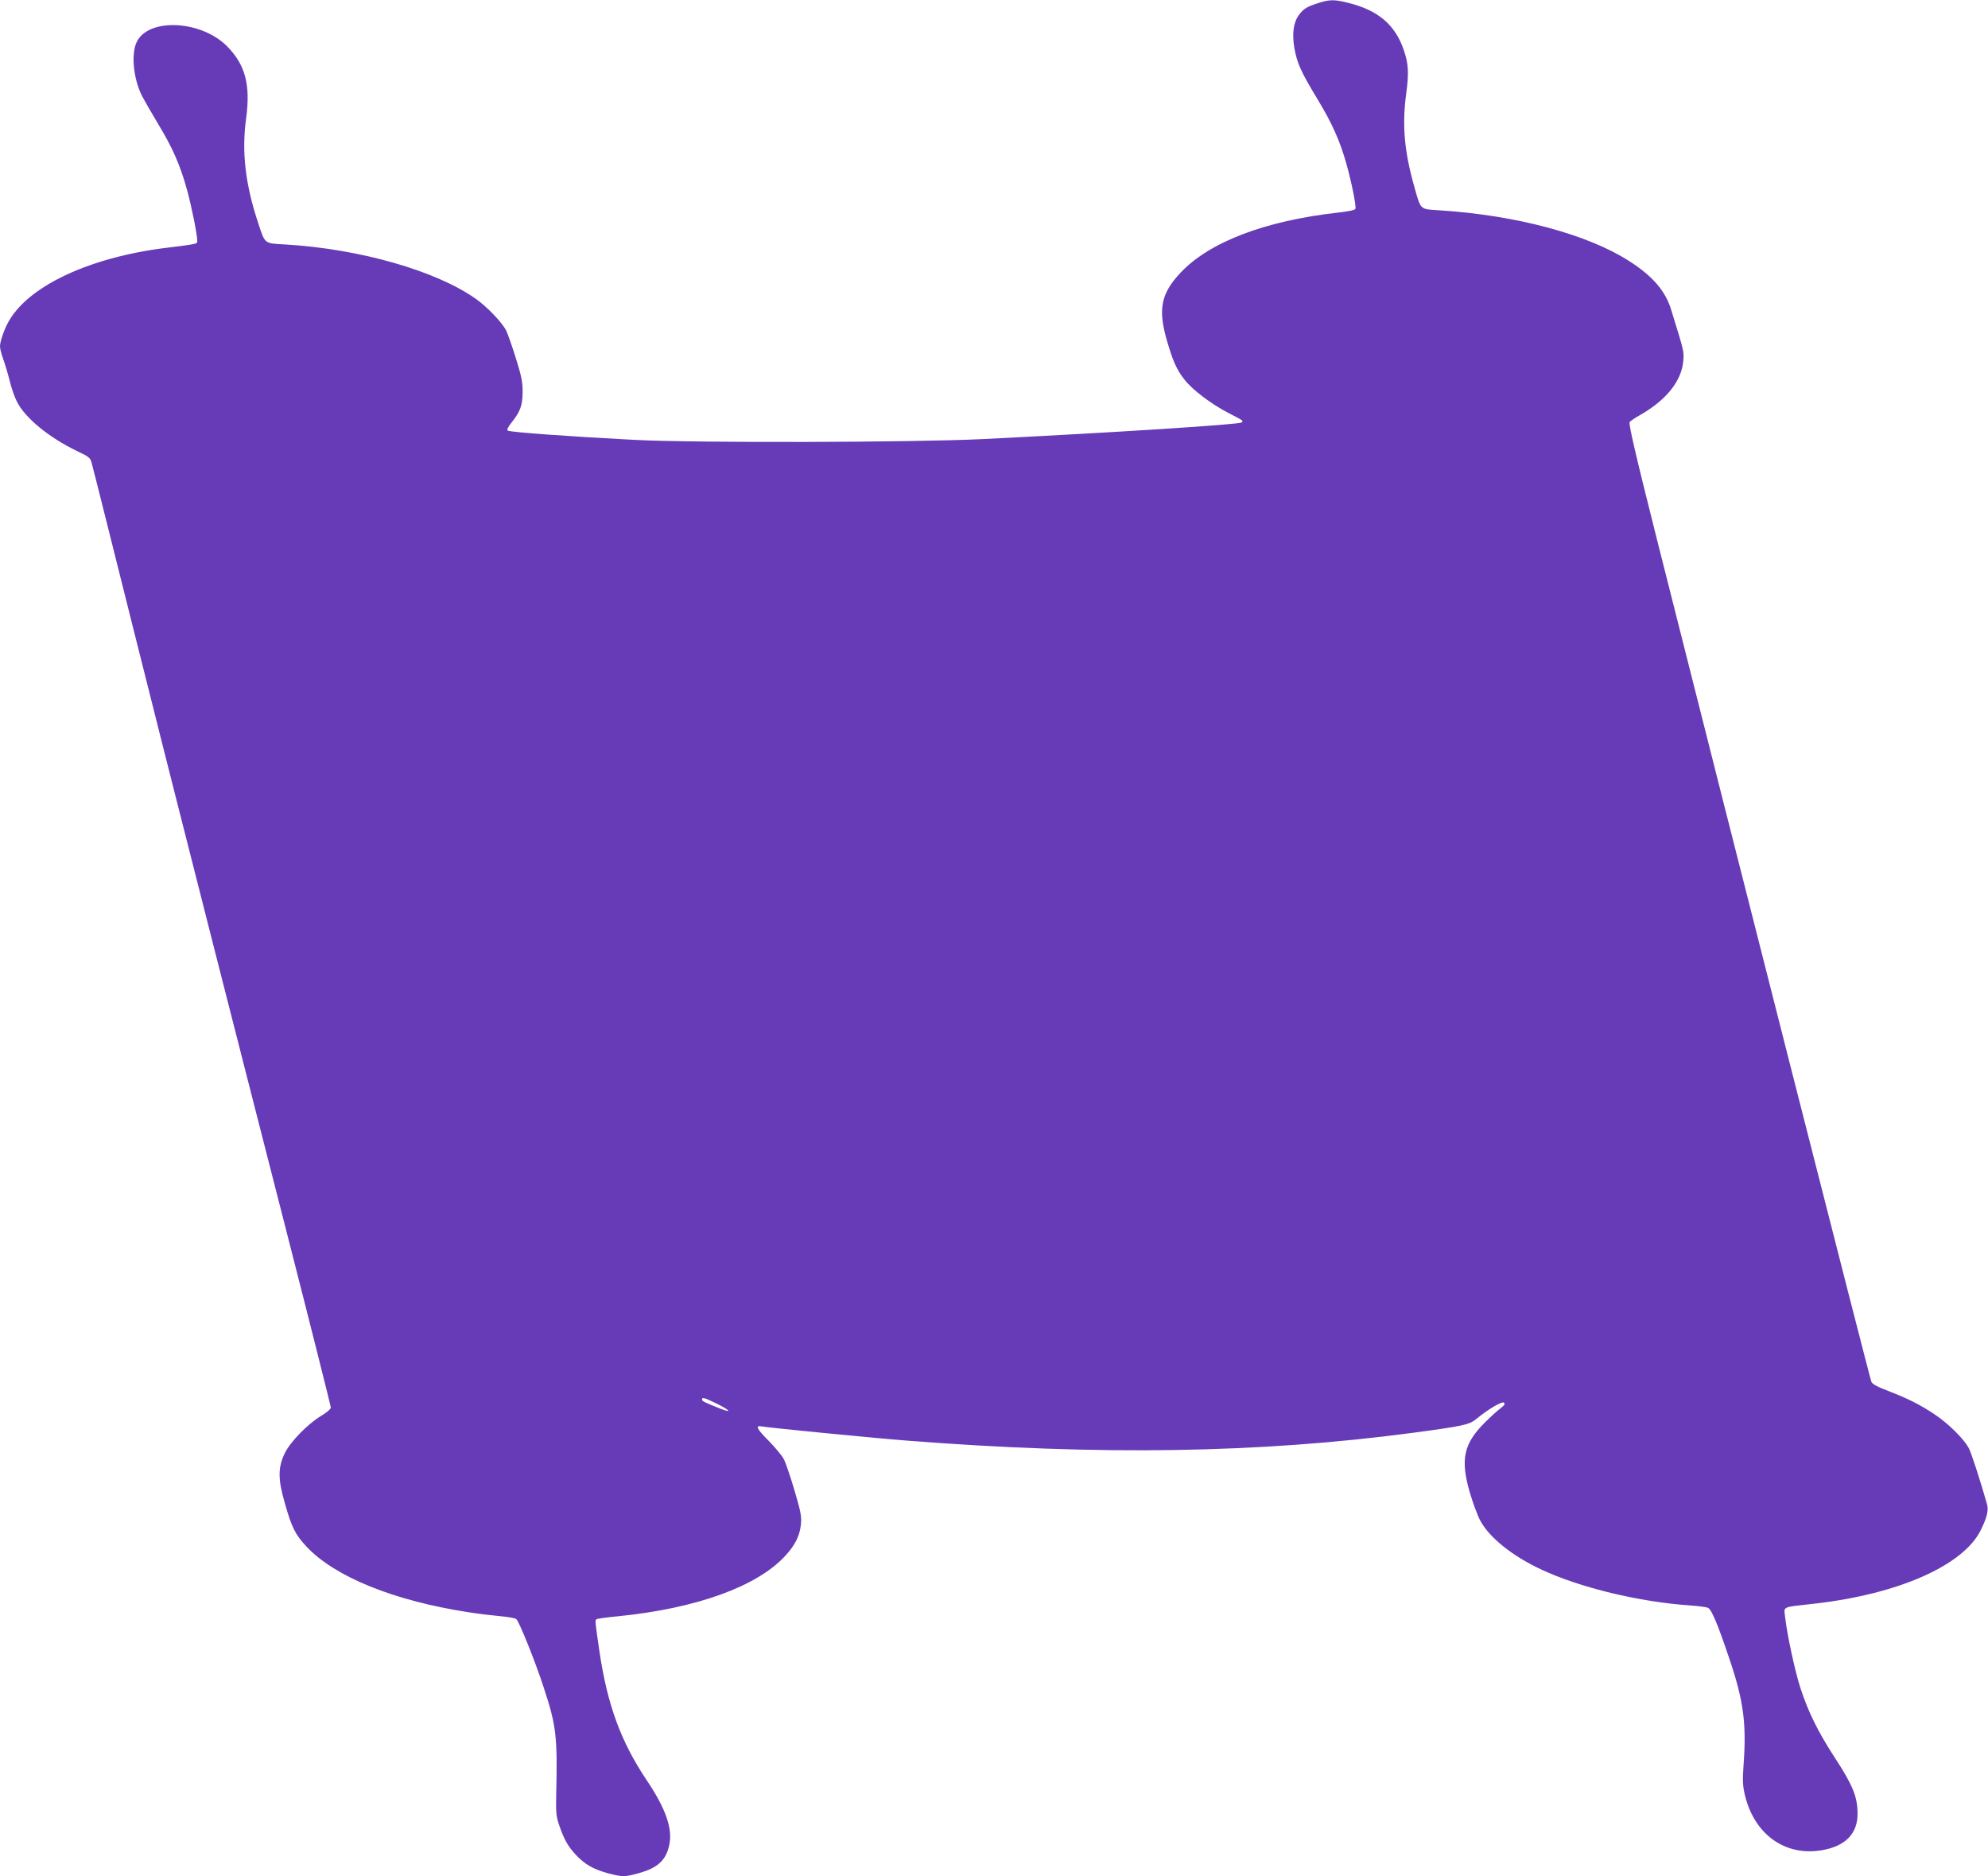 <?xml version="1.0" standalone="no"?>
<!DOCTYPE svg PUBLIC "-//W3C//DTD SVG 20010904//EN"
 "http://www.w3.org/TR/2001/REC-SVG-20010904/DTD/svg10.dtd">
<svg version="1.0" xmlns="http://www.w3.org/2000/svg"
 width="1280pt" height="1208pt" viewBox="0 0 1280 1208"
 preserveAspectRatio="xMidYMid meet">
<g transform="translate(0,1208) scale(0.1,-0.1)"
fill="#673ab7" stroke="none">
<path d="M8490 12061 c-75 -24 -95 -36 -125 -75 -37 -49 -47 -120 -31 -216 18
-98 41 -150 148 -327 95 -157 146 -271 187 -418 35 -125 64 -272 58 -289 -3
-9 -43 -17 -114 -25 -470 -53 -828 -190 -1013 -388 -123 -131 -144 -231 -90
-424 41 -143 66 -200 118 -265 51 -65 173 -157 282 -213 100 -52 96 -49 84
-61 -13 -13 -823 -65 -1669 -107 -448 -22 -1853 -25 -2240 -5 -423 22 -807 50
-817 60 -5 5 4 25 23 48 59 74 73 112 74 199 0 67 -7 102 -44 220 -24 77 -52
157 -62 177 -26 52 -122 152 -194 203 -254 181 -749 323 -1228 351 -138 8
-129 1 -175 139 -83 250 -107 459 -77 675 28 210 -4 337 -116 455 -166 176
-516 194 -590 32 -36 -79 -19 -238 36 -346 13 -25 59 -105 102 -177 94 -155
143 -266 188 -429 30 -111 65 -285 65 -326 0 -20 4 -19 -195 -44 -508 -62
-909 -254 -1028 -491 -25 -49 -47 -116 -47 -144 0 -14 9 -50 20 -80 11 -30 30
-93 42 -140 11 -47 32 -107 46 -134 52 -106 207 -233 390 -321 74 -35 84 -43
92 -75 6 -19 122 -483 259 -1030 137 -547 277 -1101 310 -1230 33 -129 132
-521 221 -870 89 -349 294 -1153 456 -1785 162 -633 294 -1158 294 -1167 0
-10 -27 -33 -63 -54 -87 -53 -197 -166 -233 -239 -45 -93 -45 -168 0 -323 44
-156 67 -201 138 -278 183 -196 564 -350 1045 -424 70 -11 165 -22 211 -26 45
-4 89 -12 96 -18 18 -14 120 -267 175 -435 84 -254 91 -320 82 -706 -2 -102 0
-130 19 -185 32 -93 56 -136 107 -191 58 -62 112 -93 206 -119 95 -25 110 -25
199 0 123 34 176 83 197 181 23 106 -22 235 -148 422 -163 244 -250 480 -301
822 -29 199 -30 204 -19 210 5 4 71 13 147 20 499 51 885 191 1066 386 66 71
96 132 103 207 5 50 -2 82 -42 218 -26 87 -56 177 -68 199 -11 22 -55 75 -98
119 -79 79 -89 102 -41 92 41 -8 713 -74 932 -91 1240 -97 2266 -81 3255 50
327 44 364 52 410 89 79 65 168 117 179 105 8 -8 1 -18 -24 -37 -19 -14 -65
-56 -101 -92 -135 -135 -157 -236 -96 -447 20 -68 50 -150 68 -183 58 -109
206 -228 393 -315 250 -117 632 -209 958 -231 51 -4 102 -10 114 -15 23 -8 63
-103 140 -332 90 -267 110 -413 90 -682 -7 -98 -5 -132 8 -189 60 -256 259
-399 497 -358 151 26 229 106 229 234 0 111 -30 184 -151 369 -103 159 -166
286 -216 439 -35 106 -86 343 -99 457 -8 73 -28 64 186 88 542 61 962 246
1074 475 40 81 51 128 39 168 -43 151 -99 324 -116 357 -30 59 -132 160 -222
220 -97 64 -169 100 -298 150 -68 26 -102 44 -108 59 -12 29 -875 3417 -1378
5413 -147 584 -186 755 -178 766 7 8 35 27 62 42 172 97 272 221 283 351 5 63
6 58 -79 333 -37 119 -120 215 -269 310 -267 172 -730 296 -1223 327 -126 8
-118 0 -160 149 -66 232 -80 400 -53 602 18 132 15 193 -16 282 -55 161 -165
255 -355 302 -90 23 -121 23 -193 0z m-3875 -9018 c85 -42 101 -63 25 -33
-101 40 -120 49 -120 59 0 17 15 13 95 -26z"/>
</g>
</svg>
